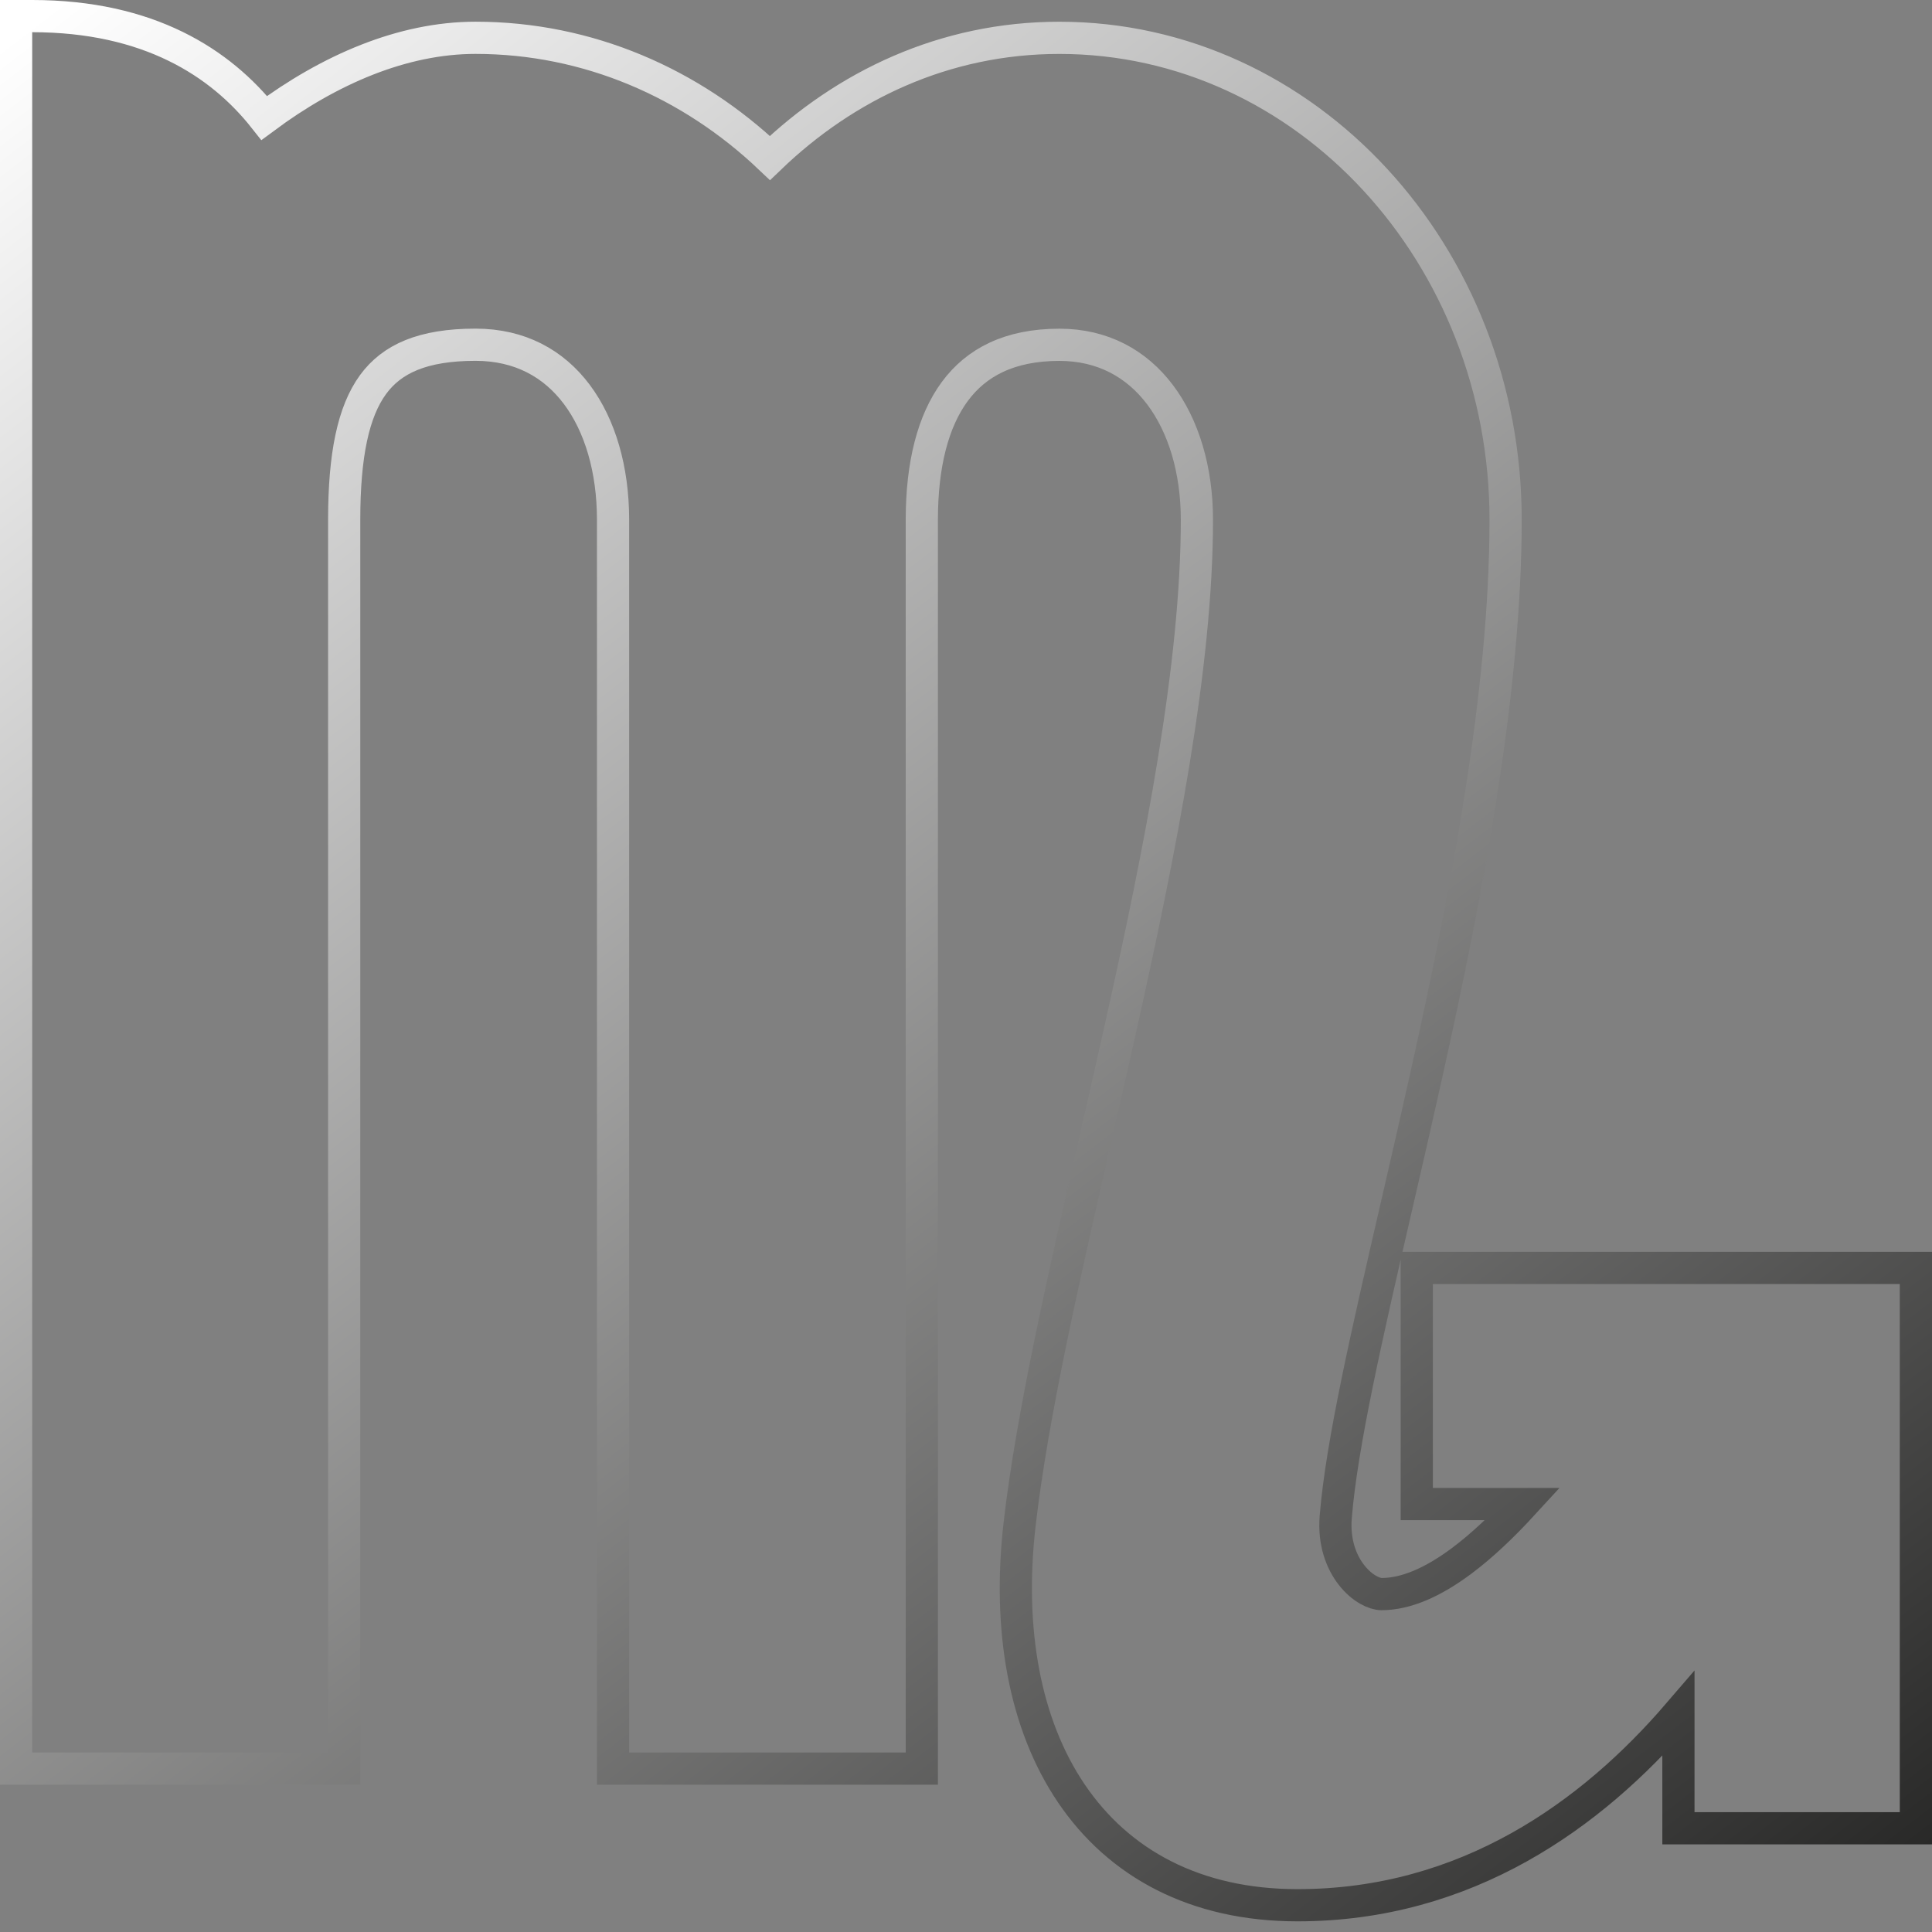 <?xml version="1.0" encoding="UTF-8"?> <svg xmlns="http://www.w3.org/2000/svg" width="60" height="60" viewBox="0 0 60 60" fill="none"><rect x="0" y="0" width="60" height="60" fill="#808080" stroke="none"/> <path d="M53.125 39.377V39.376H52.625H44.499H43.999V39.876V46.209V46.709H44.499H47.294C46.659 47.401 46.015 48.012 45.376 48.487C44.487 49.147 43.657 49.506 42.904 49.506C42.692 49.506 42.307 49.341 41.972 48.913C41.654 48.505 41.419 47.896 41.482 47.115C41.664 44.857 42.454 41.426 43.377 37.422C43.674 36.135 43.984 34.789 44.292 33.403C45.55 27.747 46.758 21.481 46.758 16.142C46.758 7.926 40.577 1.175 32.9 1.175C29.324 1.175 26.246 2.662 23.911 4.906C21.474 2.59 18.275 1.174 14.768 1.174C12.502 1.174 10.225 2.164 8.207 3.663C6.849 1.946 4.616 0.5 1 0.5H0.5V1V54.425V54.925H1H10.189H10.689V54.425V16.143C10.689 14.126 10.973 12.781 11.586 11.942C12.17 11.144 13.129 10.706 14.768 10.706C16.15 10.706 17.196 11.293 17.911 12.245C18.637 13.211 19.038 14.58 19.039 16.137V16.137V16.137V16.137V16.137V16.137V16.137V16.137V16.137V16.137V16.137V16.137V16.137V16.137V16.137V16.137V16.137V16.137V16.137V16.137V16.137V16.137V16.137V16.137V16.137V16.137V16.137V16.137V16.137V16.137V16.137V16.137V16.137V16.137V16.137V16.138V16.138V16.138V16.138V16.138V16.138V16.138V16.138V16.138V16.138V16.138V16.138V16.138V16.138V16.138V16.138V16.138V16.138V16.138V16.138V16.138V16.138V16.138V16.138V16.138V16.138V16.138V16.138V16.138V16.138V16.138V16.138V16.138V16.138V16.138V16.138V16.139V16.139V16.139V16.139V16.139V16.139V16.139V16.139V16.139V16.139V16.139V16.139V16.139V16.139V16.139V16.139V16.139V16.139V16.139V16.139V16.139V16.139V16.139V16.139V16.139V16.139V16.139V16.139V16.139V16.139V16.139V16.139V16.139V16.139V16.139V16.139V16.139V16.139V16.139V16.139V16.14V16.14V16.14V16.14V16.14V16.14V16.14V16.14V16.14V16.14V16.14V16.14V16.14V16.14V16.14V16.14V16.14V16.14V16.14V16.14V16.14V16.14V16.14V16.14V16.14V16.14V16.14V16.14V16.14V16.14V16.14V16.14V16.14V16.14V16.14V16.14V16.14V16.14V16.14V16.14V16.14V16.14V16.14V16.14V16.141V16.141V16.141V16.141V16.141V16.141V16.141V16.141V16.141V16.141V16.141V16.141V16.141V16.141V16.141V16.141V16.141V16.141V16.141V16.141V16.141V16.141V16.141V16.141V16.141V16.141V16.141V16.141V16.141V16.141V16.141V16.141V16.141V16.141V16.141V16.141V16.142V16.142V16.142V16.142V16.142V16.142V16.142V16.142V16.142V16.142V16.142V16.142V16.142V16.142V16.142V16.142V16.142V16.142V16.142V16.142V16.142V16.142V16.142V16.142V16.142V16.142V16.142V16.142V16.142V16.142V16.142V16.142V16.142V16.142V16.142V16.142V16.142V16.142V16.142V16.142V16.142V16.142V16.142V16.142V16.143V16.143V16.143V16.143V16.143V16.143V16.143V16.143V16.143V54.425V54.925H19.539H28.128H28.628V54.425V16.143V16.143V16.143V16.143V16.143V16.143V16.143V16.143V16.143V16.143V16.143V16.143V16.143V16.143V16.143V16.143V16.143V16.143V16.143V16.143V16.143V16.143V16.143V16.142V16.142V16.142V16.142V16.142V16.142V16.142V16.142V16.142V16.142V16.142V16.142V16.142V16.142V16.142V16.142V16.142V16.142V16.142V16.142V16.142V16.142V16.142V16.142V16.142V16.142V16.142V16.141V16.141V16.141V16.141V16.141V16.141V16.141V16.141V16.141V16.141V16.141V16.141V16.141V16.141V16.141V16.141V16.141V16.141V16.141V16.141V16.141V16.141V16.14V16.14V16.14V16.14V16.14V16.14V16.14V16.14V16.14V16.14V16.14V16.14V16.14V16.14V16.14V16.14V16.14V16.14V16.14V16.14V16.14V16.14V16.14V16.14V16.14V16.14V16.14V16.139V16.139V16.139V16.139V16.139V16.139V16.139V16.139V16.139V16.139V16.139V16.139V16.139V16.139V16.139V16.139V16.139V16.139V16.139V16.139V16.139V16.139V16.139V16.139V16.139V16.138V16.138V16.138V16.138V16.138V16.138V16.138V16.138V16.138V16.138V16.138V16.138V16.138V16.138V16.138V16.138V16.138V16.138V16.138V16.138V16.138V16.138V16.138V16.137V16.137V16.137V16.137V16.137V16.137V16.137V16.137V16.137V16.137V16.137V16.137V16.137V16.137V16.137V16.137V16.137V16.137V16.137V16.137V16.137V16.137V16.137V16.137V16.137V16.137V16.137V16.137V16.136V16.136V16.136V16.136V16.136V16.136V16.136V16.136V16.136V16.136V16.136V16.136V16.136V16.136V16.136V16.136V16.136V16.136V16.136V16.136V16.136V16.136V16.136V16.136V16.136V16.135V16.135V16.135V16.135V16.135V16.135V16.135V16.135V16.135V16.135V16.135V16.135V16.135V16.135V16.135V16.135V16.135V16.135V16.135V16.135V16.135V16.135V16.135V16.134V16.134V16.134V16.134V16.134V16.134V16.134V16.134V16.134V16.134V16.134V16.134V16.134V16.134V16.134V16.134V16.134V16.134V16.134V16.134V16.134V16.134V16.134V16.134V16.134V16.134V16.134V16.134V16.134V16.133V16.133V16.133V16.133V16.133V16.133V16.133V16.133V16.133V16.133V16.133V16.133V16.133V16.133V16.133V16.133V16.133V16.133V16.133V16.133V16.133V16.133V16.133V16.133V16.133V16.133V16.132V16.132V16.132V16.132V16.132V16.132V16.132V16.132V16.132V16.132V16.132V16.132V16.132V16.132V16.132V16.132V16.132V16.132V16.132V16.132V16.132V16.132V16.132V16.131V16.131V16.131V16.131V16.131V16.131V16.131V16.131V16.131V16.131V16.131V16.131V16.131V16.131V16.131V16.131V16.131V16.131V16.131V16.131V16.131V16.131V16.131V16.131V16.131V16.131V16.131V16.131V16.131V16.13V16.13V16.13V16.13V16.13V16.13V16.13V16.13V16.13V16.13V16.13V16.13V16.13V16.13V16.13V16.13V16.13V16.13V16.13V16.13V16.13V16.13V16.13V16.13V16.13V16.13V16.129V16.129V16.129V16.129V16.129V16.129V16.129V16.129V16.129V16.129V16.129V16.129V16.129V16.129V16.129V16.129V16.129V16.129V16.129V16.129V16.129V16.129V16.129V16.129V16.128V16.128V16.128V16.128V16.128V16.128V16.128V16.128V16.128V16.128V16.128V16.128V16.128V16.128V16.128V16.128V16.128V16.128V16.128V16.128V16.128V16.128V16.128V16.128V16.128V16.128V16.128V16.128V16.128V16.127V16.127V16.127V16.127V16.127V16.127V16.127V16.127V16.127V16.127V16.127V16.127V16.127V16.127V16.127V16.127V16.127V16.127V16.127V16.127V16.127V16.127V16.127V16.127V16.127V16.127V16.127V16.126V16.126V16.126V16.126V16.126V16.126V16.126V16.126V16.126V16.126V16.126V16.126V16.126V16.126V16.126V16.126V16.126V16.126V16.126V16.126V16.126V16.126V16.126V16.126V16.125V16.125V16.125V16.125V16.125V16.125V16.125V16.125V16.125V16.125V16.125V16.125V16.125V16.125V16.125V16.125V16.125V16.125V16.125V16.125V16.125V16.125V16.125V16.125V16.125V16.125V16.125V16.125V16.125V16.124V16.124V16.124V16.124V16.124C28.63 14.437 28.971 13.08 29.653 12.157C30.316 11.258 31.348 10.708 32.901 10.708C34.247 10.708 35.295 11.294 36.021 12.251C36.755 13.22 37.171 14.591 37.171 16.143C37.171 20.663 36.047 26.344 34.788 31.977C34.542 33.079 34.29 34.18 34.041 35.269C33.025 39.715 32.053 43.967 31.665 47.334L31.665 47.334C31.289 50.596 31.816 53.546 33.273 55.698C34.743 57.87 37.121 59.169 40.295 59.169C45.549 59.169 49.432 56.358 52.125 53.226V56.279V56.779H52.625H59H59.5V56.279V39.877V39.377H59H53.125Z" stroke="url(#paint0_linear_126_2673)"></path> <defs> <linearGradient id="paint0_linear_126_2673" x1="5.189" y1="-2.524" x2="54.615" y2="61.906" gradientUnits="userSpaceOnUse"> <stop stop-color="white"></stop> <stop offset="1" stop-color="#282827"></stop> </linearGradient> </defs> </svg> 